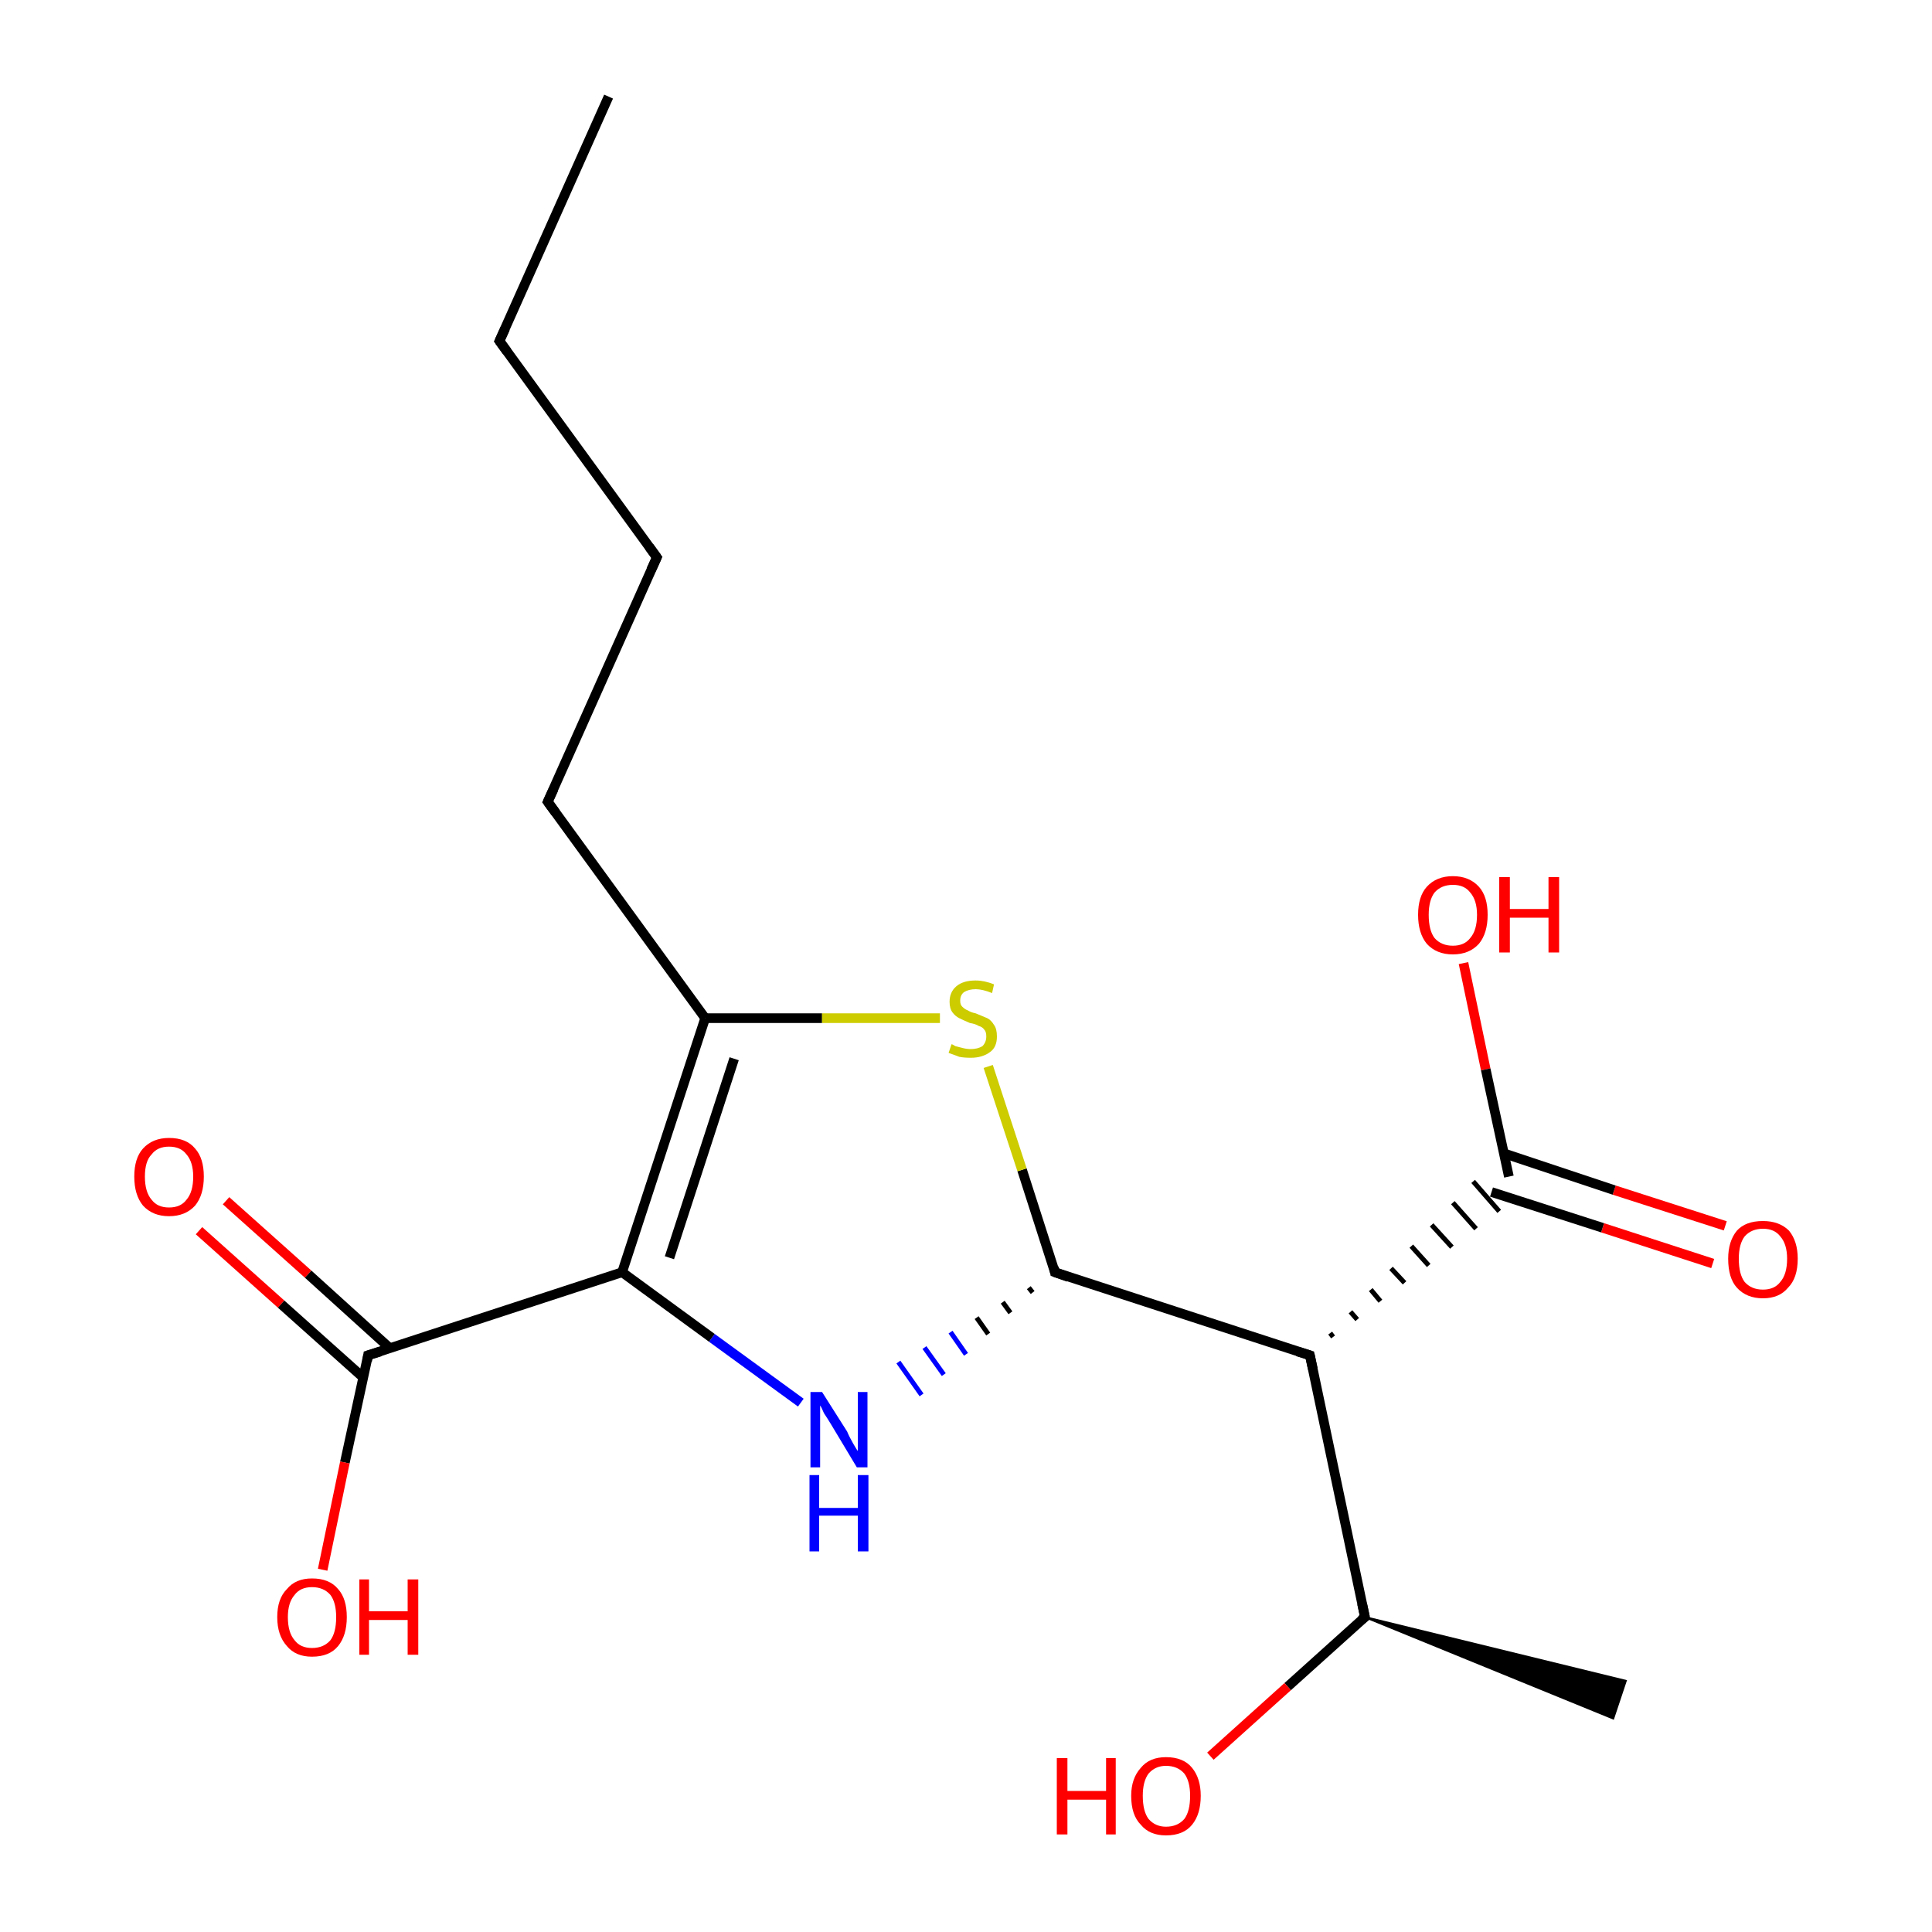 <?xml version='1.0' encoding='iso-8859-1'?>
<svg version='1.1' baseProfile='full'
              xmlns='http://www.w3.org/2000/svg'
                      xmlns:rdkit='http://www.rdkit.org/xml'
                      xmlns:xlink='http://www.w3.org/1999/xlink'
                  xml:space='preserve'
width='200px' height='200px' viewBox='0 0 200 200'>
<!-- END OF HEADER -->
<rect style='opacity:1.0;fill:#FFFFFF;stroke:none' width='200.0' height='200.0' x='0.0' y='0.0'> </rect>
<path class='bond-0 atom-14 atom-5' d='M 23.4,124.3 L 31.9,131.9' style='fill:none;fill-rule:evenodd;stroke:#FF0000;stroke-width:1.0px;stroke-linecap:butt;stroke-linejoin:miter;stroke-opacity:1' />
<path class='bond-0 atom-14 atom-5' d='M 31.9,131.9 L 40.4,139.6' style='fill:none;fill-rule:evenodd;stroke:#000000;stroke-width:1.0px;stroke-linecap:butt;stroke-linejoin:miter;stroke-opacity:1' />
<path class='bond-0 atom-14 atom-5' d='M 20.6,127.4 L 29.1,135.0' style='fill:none;fill-rule:evenodd;stroke:#FF0000;stroke-width:1.0px;stroke-linecap:butt;stroke-linejoin:miter;stroke-opacity:1' />
<path class='bond-0 atom-14 atom-5' d='M 29.1,135.0 L 37.6,142.6' style='fill:none;fill-rule:evenodd;stroke:#000000;stroke-width:1.0px;stroke-linecap:butt;stroke-linejoin:miter;stroke-opacity:1' />
<path class='bond-1 atom-5 atom-13' d='M 38.1,140.3 L 35.7,151.4' style='fill:none;fill-rule:evenodd;stroke:#000000;stroke-width:1.0px;stroke-linecap:butt;stroke-linejoin:miter;stroke-opacity:1' />
<path class='bond-1 atom-5 atom-13' d='M 35.7,151.4 L 33.4,162.5' style='fill:none;fill-rule:evenodd;stroke:#FF0000;stroke-width:1.0px;stroke-linecap:butt;stroke-linejoin:miter;stroke-opacity:1' />
<path class='bond-2 atom-5 atom-6' d='M 38.1,140.3 L 64.4,131.7' style='fill:none;fill-rule:evenodd;stroke:#000000;stroke-width:1.0px;stroke-linecap:butt;stroke-linejoin:miter;stroke-opacity:1' />
<path class='bond-3 atom-10 atom-0' d='M 51.7,35.3 L 63.0,10.0' style='fill:none;fill-rule:evenodd;stroke:#000000;stroke-width:1.0px;stroke-linecap:butt;stroke-linejoin:miter;stroke-opacity:1' />
<path class='bond-4 atom-10 atom-9' d='M 51.7,35.3 L 68.0,57.7' style='fill:none;fill-rule:evenodd;stroke:#000000;stroke-width:1.0px;stroke-linecap:butt;stroke-linejoin:miter;stroke-opacity:1' />
<path class='bond-5 atom-8 atom-9' d='M 56.7,83.0 L 68.0,57.7' style='fill:none;fill-rule:evenodd;stroke:#000000;stroke-width:1.0px;stroke-linecap:butt;stroke-linejoin:miter;stroke-opacity:1' />
<path class='bond-6 atom-8 atom-7' d='M 56.7,83.0 L 73.0,105.4' style='fill:none;fill-rule:evenodd;stroke:#000000;stroke-width:1.0px;stroke-linecap:butt;stroke-linejoin:miter;stroke-opacity:1' />
<path class='bond-7 atom-16 atom-4' d='M 177.3,130.8 L 165.9,127.1' style='fill:none;fill-rule:evenodd;stroke:#FF0000;stroke-width:1.0px;stroke-linecap:butt;stroke-linejoin:miter;stroke-opacity:1' />
<path class='bond-7 atom-16 atom-4' d='M 165.9,127.1 L 154.4,123.4' style='fill:none;fill-rule:evenodd;stroke:#000000;stroke-width:1.0px;stroke-linecap:butt;stroke-linejoin:miter;stroke-opacity:1' />
<path class='bond-7 atom-16 atom-4' d='M 178.6,126.9 L 167.1,123.2' style='fill:none;fill-rule:evenodd;stroke:#FF0000;stroke-width:1.0px;stroke-linecap:butt;stroke-linejoin:miter;stroke-opacity:1' />
<path class='bond-7 atom-16 atom-4' d='M 167.1,123.2 L 155.7,119.4' style='fill:none;fill-rule:evenodd;stroke:#000000;stroke-width:1.0px;stroke-linecap:butt;stroke-linejoin:miter;stroke-opacity:1' />
<path class='bond-8 atom-6 atom-7' d='M 64.4,131.7 L 73.0,105.4' style='fill:none;fill-rule:evenodd;stroke:#000000;stroke-width:1.0px;stroke-linecap:butt;stroke-linejoin:miter;stroke-opacity:1' />
<path class='bond-8 atom-6 atom-7' d='M 69.3,130.2 L 76.0,109.6' style='fill:none;fill-rule:evenodd;stroke:#000000;stroke-width:1.0px;stroke-linecap:butt;stroke-linejoin:miter;stroke-opacity:1' />
<path class='bond-9 atom-6 atom-12' d='M 64.4,131.7 L 73.7,138.5' style='fill:none;fill-rule:evenodd;stroke:#000000;stroke-width:1.0px;stroke-linecap:butt;stroke-linejoin:miter;stroke-opacity:1' />
<path class='bond-9 atom-6 atom-12' d='M 73.7,138.5 L 82.9,145.2' style='fill:none;fill-rule:evenodd;stroke:#0000FF;stroke-width:1.0px;stroke-linecap:butt;stroke-linejoin:miter;stroke-opacity:1' />
<path class='bond-10 atom-7 atom-17' d='M 73.0,105.4 L 85.1,105.4' style='fill:none;fill-rule:evenodd;stroke:#000000;stroke-width:1.0px;stroke-linecap:butt;stroke-linejoin:miter;stroke-opacity:1' />
<path class='bond-10 atom-7 atom-17' d='M 85.1,105.4 L 97.3,105.4' style='fill:none;fill-rule:evenodd;stroke:#CCCC00;stroke-width:1.0px;stroke-linecap:butt;stroke-linejoin:miter;stroke-opacity:1' />
<path class='bond-11 atom-11 atom-4' d='M 138.0,138.4 L 137.7,138.0' style='fill:none;fill-rule:evenodd;stroke:#000000;stroke-width:0.5px;stroke-linecap:butt;stroke-linejoin:miter;stroke-opacity:1' />
<path class='bond-11 atom-11 atom-4' d='M 140.5,136.6 L 139.8,135.8' style='fill:none;fill-rule:evenodd;stroke:#000000;stroke-width:0.5px;stroke-linecap:butt;stroke-linejoin:miter;stroke-opacity:1' />
<path class='bond-11 atom-11 atom-4' d='M 142.9,134.7 L 141.9,133.5' style='fill:none;fill-rule:evenodd;stroke:#000000;stroke-width:0.5px;stroke-linecap:butt;stroke-linejoin:miter;stroke-opacity:1' />
<path class='bond-11 atom-11 atom-4' d='M 145.4,132.8 L 144.0,131.3' style='fill:none;fill-rule:evenodd;stroke:#000000;stroke-width:0.5px;stroke-linecap:butt;stroke-linejoin:miter;stroke-opacity:1' />
<path class='bond-11 atom-11 atom-4' d='M 147.9,131.0 L 146.1,129.0' style='fill:none;fill-rule:evenodd;stroke:#000000;stroke-width:0.5px;stroke-linecap:butt;stroke-linejoin:miter;stroke-opacity:1' />
<path class='bond-11 atom-11 atom-4' d='M 150.3,129.1 L 148.2,126.8' style='fill:none;fill-rule:evenodd;stroke:#000000;stroke-width:0.5px;stroke-linecap:butt;stroke-linejoin:miter;stroke-opacity:1' />
<path class='bond-11 atom-11 atom-4' d='M 152.8,127.2 L 150.4,124.5' style='fill:none;fill-rule:evenodd;stroke:#000000;stroke-width:0.5px;stroke-linecap:butt;stroke-linejoin:miter;stroke-opacity:1' />
<path class='bond-11 atom-11 atom-4' d='M 155.2,125.4 L 152.5,122.3' style='fill:none;fill-rule:evenodd;stroke:#000000;stroke-width:0.5px;stroke-linecap:butt;stroke-linejoin:miter;stroke-opacity:1' />
<path class='bond-12 atom-2 atom-12' d='M 106.5,133.3 L 106.9,133.8' style='fill:none;fill-rule:evenodd;stroke:#000000;stroke-width:0.5px;stroke-linecap:butt;stroke-linejoin:miter;stroke-opacity:1' />
<path class='bond-12 atom-2 atom-12' d='M 103.8,134.8 L 104.6,135.9' style='fill:none;fill-rule:evenodd;stroke:#000000;stroke-width:0.5px;stroke-linecap:butt;stroke-linejoin:miter;stroke-opacity:1' />
<path class='bond-12 atom-2 atom-12' d='M 101.1,136.4 L 102.3,138.1' style='fill:none;fill-rule:evenodd;stroke:#000000;stroke-width:0.5px;stroke-linecap:butt;stroke-linejoin:miter;stroke-opacity:1' />
<path class='bond-12 atom-2 atom-12' d='M 98.4,137.9 L 100.0,140.2' style='fill:none;fill-rule:evenodd;stroke:#0000FF;stroke-width:0.5px;stroke-linecap:butt;stroke-linejoin:miter;stroke-opacity:1' />
<path class='bond-12 atom-2 atom-12' d='M 95.7,139.5 L 97.7,142.3' style='fill:none;fill-rule:evenodd;stroke:#0000FF;stroke-width:0.5px;stroke-linecap:butt;stroke-linejoin:miter;stroke-opacity:1' />
<path class='bond-12 atom-2 atom-12' d='M 93.0,141.0 L 95.4,144.4' style='fill:none;fill-rule:evenodd;stroke:#0000FF;stroke-width:0.5px;stroke-linecap:butt;stroke-linejoin:miter;stroke-opacity:1' />
<path class='bond-13 atom-11 atom-2' d='M 135.6,140.3 L 109.2,131.7' style='fill:none;fill-rule:evenodd;stroke:#000000;stroke-width:1.0px;stroke-linecap:butt;stroke-linejoin:miter;stroke-opacity:1' />
<path class='bond-14 atom-11 atom-3' d='M 135.6,140.3 L 141.3,167.4' style='fill:none;fill-rule:evenodd;stroke:#000000;stroke-width:1.0px;stroke-linecap:butt;stroke-linejoin:miter;stroke-opacity:1' />
<path class='bond-15 atom-2 atom-17' d='M 109.2,131.7 L 105.8,121.1' style='fill:none;fill-rule:evenodd;stroke:#000000;stroke-width:1.0px;stroke-linecap:butt;stroke-linejoin:miter;stroke-opacity:1' />
<path class='bond-15 atom-2 atom-17' d='M 105.8,121.1 L 102.3,110.4' style='fill:none;fill-rule:evenodd;stroke:#CCCC00;stroke-width:1.0px;stroke-linecap:butt;stroke-linejoin:miter;stroke-opacity:1' />
<path class='bond-16 atom-3 atom-1' d='M 141.3,167.4 L 168.3,174.0 L 167.0,177.9 Z' style='fill:#000000;fill-rule:evenodd;fill-opacity:1;stroke:#000000;stroke-width:0.2px;stroke-linecap:butt;stroke-linejoin:miter;stroke-miterlimit:10;stroke-opacity:1;' />
<path class='bond-17 atom-3 atom-15' d='M 141.3,167.4 L 133.3,174.6' style='fill:none;fill-rule:evenodd;stroke:#000000;stroke-width:1.0px;stroke-linecap:butt;stroke-linejoin:miter;stroke-opacity:1' />
<path class='bond-17 atom-3 atom-15' d='M 133.3,174.6 L 125.3,181.8' style='fill:none;fill-rule:evenodd;stroke:#FF0000;stroke-width:1.0px;stroke-linecap:butt;stroke-linejoin:miter;stroke-opacity:1' />
<path class='bond-18 atom-18 atom-4' d='M 151.5,99.7 L 153.8,110.7' style='fill:none;fill-rule:evenodd;stroke:#FF0000;stroke-width:1.0px;stroke-linecap:butt;stroke-linejoin:miter;stroke-opacity:1' />
<path class='bond-18 atom-18 atom-4' d='M 153.8,110.7 L 156.2,121.8' style='fill:none;fill-rule:evenodd;stroke:#000000;stroke-width:1.0px;stroke-linecap:butt;stroke-linejoin:miter;stroke-opacity:1' />
<path d='M 110.6,132.2 L 109.2,131.7 L 109.1,131.2' style='fill:none;stroke:#000000;stroke-width:1.0px;stroke-linecap:butt;stroke-linejoin:miter;stroke-miterlimit:10;stroke-opacity:1;' />
<path d='M 141.0,166.0 L 141.3,167.4 L 140.9,167.7' style='fill:none;stroke:#000000;stroke-width:1.0px;stroke-linecap:butt;stroke-linejoin:miter;stroke-miterlimit:10;stroke-opacity:1;' />
<path d='M 38.0,140.9 L 38.1,140.3 L 39.4,139.9' style='fill:none;stroke:#000000;stroke-width:1.0px;stroke-linecap:butt;stroke-linejoin:miter;stroke-miterlimit:10;stroke-opacity:1;' />
<path d='M 57.3,81.7 L 56.7,83.0 L 57.5,84.1' style='fill:none;stroke:#000000;stroke-width:1.0px;stroke-linecap:butt;stroke-linejoin:miter;stroke-miterlimit:10;stroke-opacity:1;' />
<path d='M 67.2,56.6 L 68.0,57.7 L 67.4,59.0' style='fill:none;stroke:#000000;stroke-width:1.0px;stroke-linecap:butt;stroke-linejoin:miter;stroke-miterlimit:10;stroke-opacity:1;' />
<path d='M 52.3,34.0 L 51.7,35.3 L 52.5,36.4' style='fill:none;stroke:#000000;stroke-width:1.0px;stroke-linecap:butt;stroke-linejoin:miter;stroke-miterlimit:10;stroke-opacity:1;' />
<path d='M 134.3,139.9 L 135.6,140.3 L 135.9,141.7' style='fill:none;stroke:#000000;stroke-width:1.0px;stroke-linecap:butt;stroke-linejoin:miter;stroke-miterlimit:10;stroke-opacity:1;' />
<path class='atom-12' d='M 85.1 144.1
L 87.7 148.2
Q 87.9 148.7, 88.3 149.4
Q 88.7 150.1, 88.8 150.2
L 88.8 144.1
L 89.8 144.1
L 89.8 151.9
L 88.7 151.9
L 86.0 147.4
Q 85.7 146.9, 85.3 146.3
Q 85.0 145.6, 84.9 145.5
L 84.9 151.9
L 83.9 151.9
L 83.9 144.1
L 85.1 144.1
' fill='#0000FF'/>
<path class='atom-12' d='M 83.8 152.7
L 84.8 152.7
L 84.8 156.1
L 88.8 156.1
L 88.8 152.7
L 89.9 152.7
L 89.9 160.6
L 88.8 160.6
L 88.8 156.9
L 84.8 156.9
L 84.8 160.6
L 83.8 160.6
L 83.8 152.7
' fill='#0000FF'/>
<path class='atom-13' d='M 28.7 167.4
Q 28.7 165.5, 29.7 164.5
Q 30.6 163.4, 32.3 163.4
Q 34.1 163.4, 35.0 164.5
Q 35.9 165.5, 35.9 167.4
Q 35.9 169.3, 35.0 170.4
Q 34.1 171.5, 32.3 171.5
Q 30.6 171.5, 29.7 170.4
Q 28.7 169.3, 28.7 167.4
M 32.3 170.6
Q 33.5 170.6, 34.2 169.8
Q 34.8 169.0, 34.8 167.4
Q 34.8 165.9, 34.2 165.1
Q 33.5 164.3, 32.3 164.3
Q 31.1 164.3, 30.5 165.1
Q 29.8 165.9, 29.8 167.4
Q 29.8 169.0, 30.5 169.8
Q 31.1 170.6, 32.3 170.6
' fill='#FF0000'/>
<path class='atom-13' d='M 37.2 163.5
L 38.2 163.5
L 38.2 166.8
L 42.2 166.8
L 42.2 163.5
L 43.3 163.5
L 43.3 171.3
L 42.2 171.3
L 42.2 167.7
L 38.2 167.7
L 38.2 171.3
L 37.2 171.3
L 37.2 163.5
' fill='#FF0000'/>
<path class='atom-14' d='M 13.9 121.8
Q 13.9 119.9, 14.8 118.9
Q 15.8 117.8, 17.5 117.8
Q 19.3 117.8, 20.2 118.9
Q 21.1 119.9, 21.1 121.8
Q 21.1 123.7, 20.2 124.8
Q 19.2 125.9, 17.5 125.9
Q 15.8 125.9, 14.8 124.8
Q 13.9 123.7, 13.9 121.8
M 17.5 125.0
Q 18.7 125.0, 19.3 124.2
Q 20.0 123.4, 20.0 121.8
Q 20.0 120.3, 19.3 119.5
Q 18.7 118.7, 17.5 118.7
Q 16.3 118.7, 15.7 119.5
Q 15.0 120.2, 15.0 121.8
Q 15.0 123.4, 15.7 124.2
Q 16.3 125.0, 17.5 125.0
' fill='#FF0000'/>
<path class='atom-15' d='M 109.4 182.0
L 110.5 182.0
L 110.5 185.4
L 114.5 185.4
L 114.5 182.0
L 115.5 182.0
L 115.5 189.9
L 114.5 189.9
L 114.5 186.3
L 110.5 186.3
L 110.5 189.9
L 109.4 189.9
L 109.4 182.0
' fill='#FF0000'/>
<path class='atom-15' d='M 117.1 185.9
Q 117.1 184.1, 118.1 183.0
Q 119.0 181.9, 120.7 181.9
Q 122.5 181.9, 123.4 183.0
Q 124.3 184.1, 124.3 185.9
Q 124.3 187.8, 123.4 188.9
Q 122.5 190.0, 120.7 190.0
Q 119.0 190.0, 118.1 188.9
Q 117.1 187.9, 117.1 185.9
M 120.7 189.1
Q 121.9 189.1, 122.6 188.3
Q 123.2 187.5, 123.2 185.9
Q 123.2 184.4, 122.6 183.6
Q 121.9 182.8, 120.7 182.8
Q 119.6 182.8, 118.9 183.6
Q 118.3 184.4, 118.3 185.9
Q 118.3 187.5, 118.9 188.3
Q 119.6 189.1, 120.7 189.1
' fill='#FF0000'/>
<path class='atom-16' d='M 178.9 130.3
Q 178.9 128.5, 179.8 127.4
Q 180.7 126.4, 182.5 126.4
Q 184.2 126.4, 185.2 127.4
Q 186.1 128.5, 186.1 130.3
Q 186.1 132.3, 185.1 133.3
Q 184.2 134.4, 182.5 134.4
Q 180.8 134.4, 179.8 133.3
Q 178.9 132.3, 178.9 130.3
M 182.5 133.5
Q 183.7 133.5, 184.3 132.7
Q 185.0 131.9, 185.0 130.3
Q 185.0 128.8, 184.3 128.0
Q 183.7 127.2, 182.5 127.2
Q 181.3 127.2, 180.6 128.0
Q 180.0 128.8, 180.0 130.3
Q 180.0 131.9, 180.6 132.7
Q 181.3 133.5, 182.5 133.5
' fill='#FF0000'/>
<path class='atom-17' d='M 98.5 108.1
Q 98.6 108.1, 98.9 108.3
Q 99.3 108.4, 99.7 108.5
Q 100.1 108.6, 100.5 108.6
Q 101.2 108.6, 101.7 108.3
Q 102.1 107.9, 102.1 107.3
Q 102.1 106.8, 101.9 106.6
Q 101.7 106.3, 101.3 106.2
Q 101.0 106.0, 100.4 105.9
Q 99.7 105.6, 99.3 105.4
Q 98.9 105.2, 98.6 104.8
Q 98.3 104.4, 98.3 103.7
Q 98.3 102.7, 99.0 102.1
Q 99.7 101.5, 101.0 101.5
Q 101.9 101.5, 102.9 101.9
L 102.7 102.8
Q 101.7 102.4, 101.0 102.4
Q 100.3 102.4, 99.8 102.7
Q 99.4 103.0, 99.4 103.6
Q 99.4 104.0, 99.6 104.2
Q 99.9 104.5, 100.2 104.6
Q 100.5 104.8, 101.0 104.9
Q 101.7 105.2, 102.2 105.4
Q 102.6 105.6, 102.9 106.1
Q 103.2 106.5, 103.2 107.3
Q 103.2 108.4, 102.5 108.9
Q 101.7 109.5, 100.5 109.5
Q 99.8 109.5, 99.3 109.4
Q 98.8 109.2, 98.2 109.0
L 98.5 108.1
' fill='#CCCC00'/>
<path class='atom-18' d='M 146.8 94.7
Q 146.8 92.8, 147.7 91.8
Q 148.7 90.7, 150.4 90.7
Q 152.1 90.7, 153.1 91.8
Q 154.0 92.8, 154.0 94.7
Q 154.0 96.6, 153.1 97.7
Q 152.1 98.8, 150.4 98.8
Q 148.7 98.8, 147.7 97.7
Q 146.8 96.6, 146.8 94.7
M 150.4 97.9
Q 151.6 97.9, 152.2 97.1
Q 152.9 96.3, 152.9 94.7
Q 152.9 93.2, 152.2 92.4
Q 151.6 91.6, 150.4 91.6
Q 149.2 91.6, 148.5 92.4
Q 147.9 93.2, 147.9 94.7
Q 147.9 96.3, 148.5 97.1
Q 149.2 97.9, 150.4 97.9
' fill='#FF0000'/>
<path class='atom-18' d='M 155.2 90.8
L 156.3 90.8
L 156.3 94.1
L 160.3 94.1
L 160.3 90.8
L 161.4 90.8
L 161.4 98.6
L 160.3 98.6
L 160.3 95.0
L 156.3 95.0
L 156.3 98.6
L 155.2 98.6
L 155.2 90.8
' fill='#FF0000'/>
</svg>
